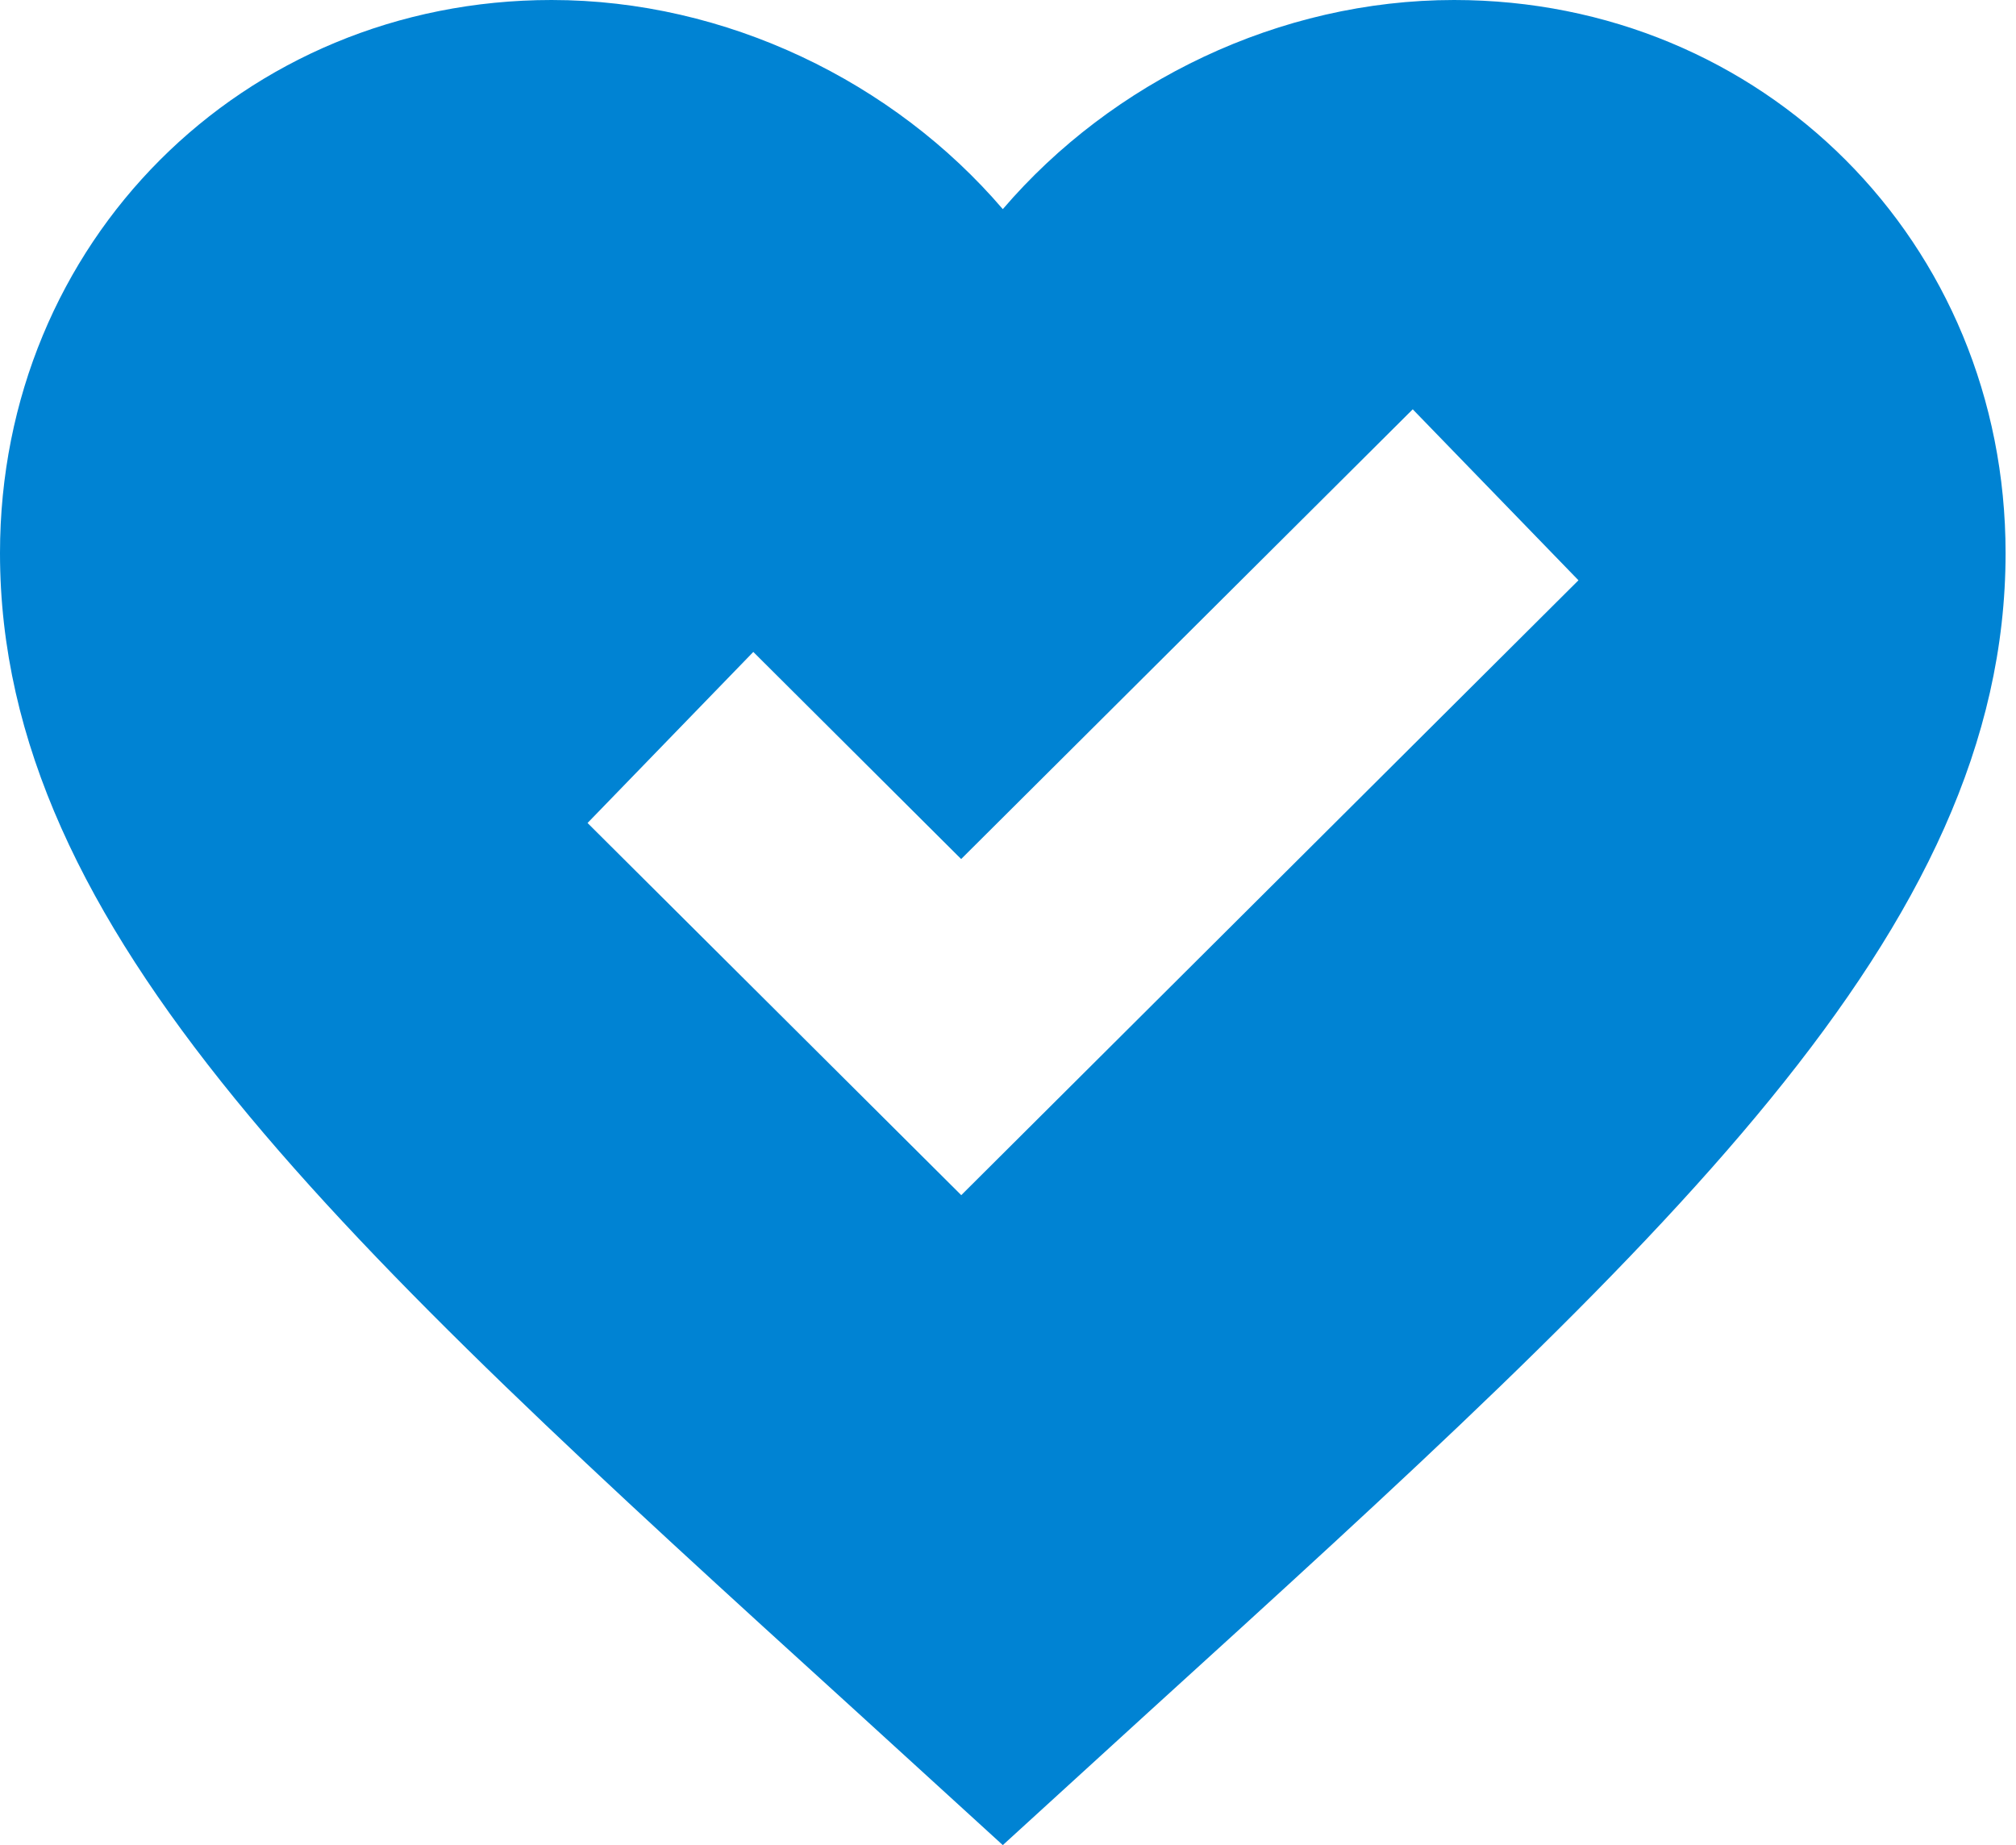 <svg width="59" height="54" viewBox="0 0 59 54" fill="none" xmlns="http://www.w3.org/2000/svg">
<path d="M42.554 0C51.593 0 58.695 7.092 58.695 16.186C58.695 27.28 48.718 36.373 33.603 50.116L29.348 54L25.092 50.116C9.978 36.373 9.26415e-05 27.28 0 16.186C0 7.092 7.102 0 16.142 0C21.248 0 26.149 2.384 29.348 6.121C32.547 2.384 37.447 0 42.554 0ZM28.129 25.141L22.046 19.08L17.195 24.086L28.132 34.978L46.195 16.983L41.345 11.979L28.129 25.141Z" fill="#0083D3"/>
</svg>
